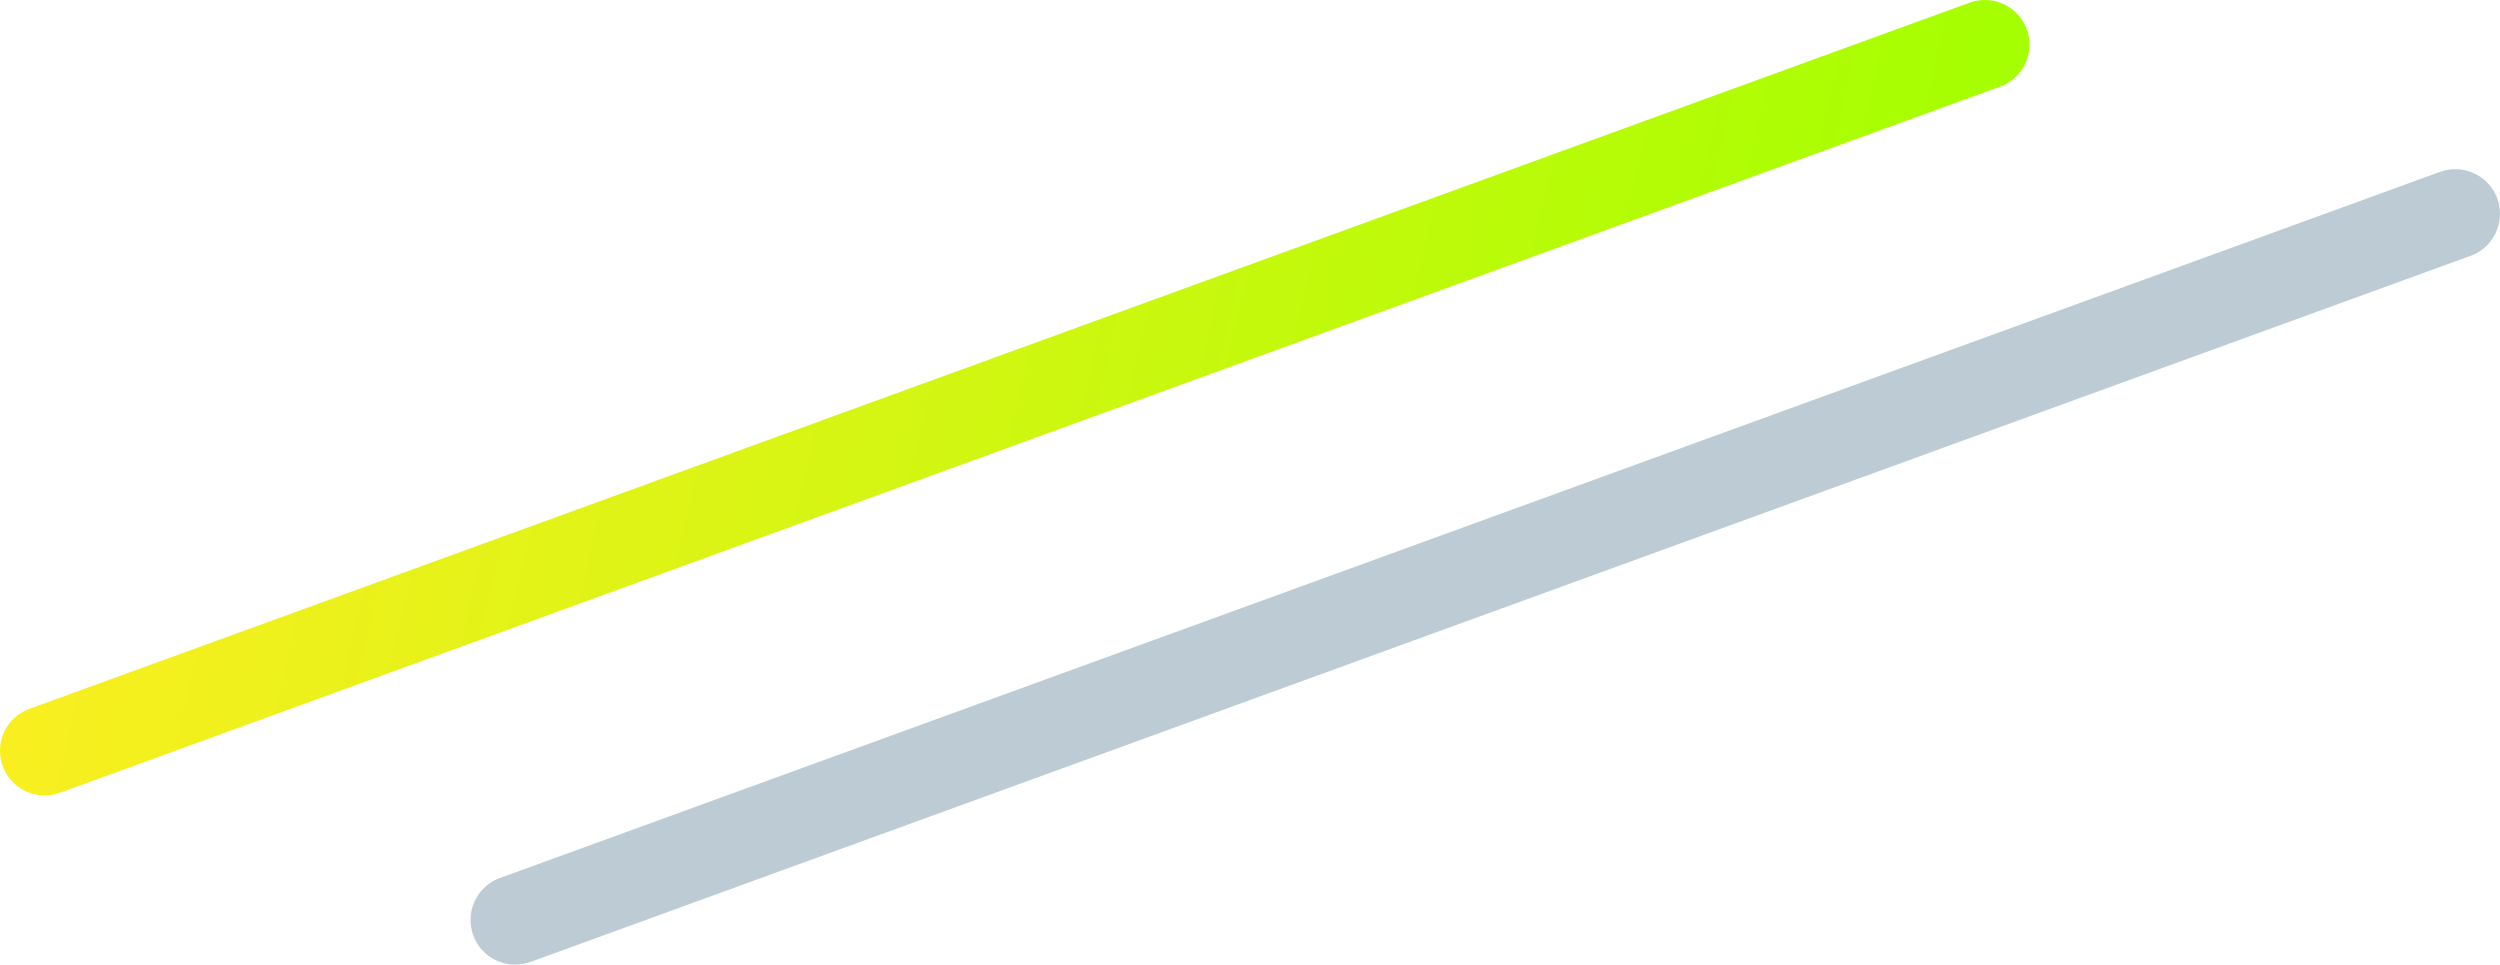 <?xml version="1.0" encoding="UTF-8"?>
<svg id="_レイヤー_2" data-name="レイヤー_2" xmlns="http://www.w3.org/2000/svg" xmlns:xlink="http://www.w3.org/1999/xlink" viewBox="0 0 279.9 108">
  <defs>
    <style>
      .cls-1 {
        stroke: #bdccd4;
      }

      .cls-1, .cls-2 {
        fill: none;
        stroke-linecap: round;
        stroke-miterlimit: 10;
        stroke-width: 10px;
      }

      .cls-2 {
        stroke: url(#ncegrd);
      }
    </style>
    <linearGradient id="ncegrd" x1="772.15" y1="-219.23" x2="904.42" y2="-219.23" gradientTransform="translate(-1354.17 492.88) rotate(-8.42) scale(1.7 1.04) skewX(-13.42)" gradientUnits="userSpaceOnUse">
      <stop offset="0" stop-color="#fcee21"/>
      <stop offset="1" stop-color="#a4ff00"/>
    </linearGradient>
  </defs>
  <g id="_レイヤー_1-2" data-name="レイヤー_1">
    <g>
      <line class="cls-2" x1="5" y1="84.06" x2="222.22" y2="5"/>
      <line class="cls-1" x1="57.68" y1="103" x2="274.9" y2="23.94"/>
    </g>
  </g>
</svg>
